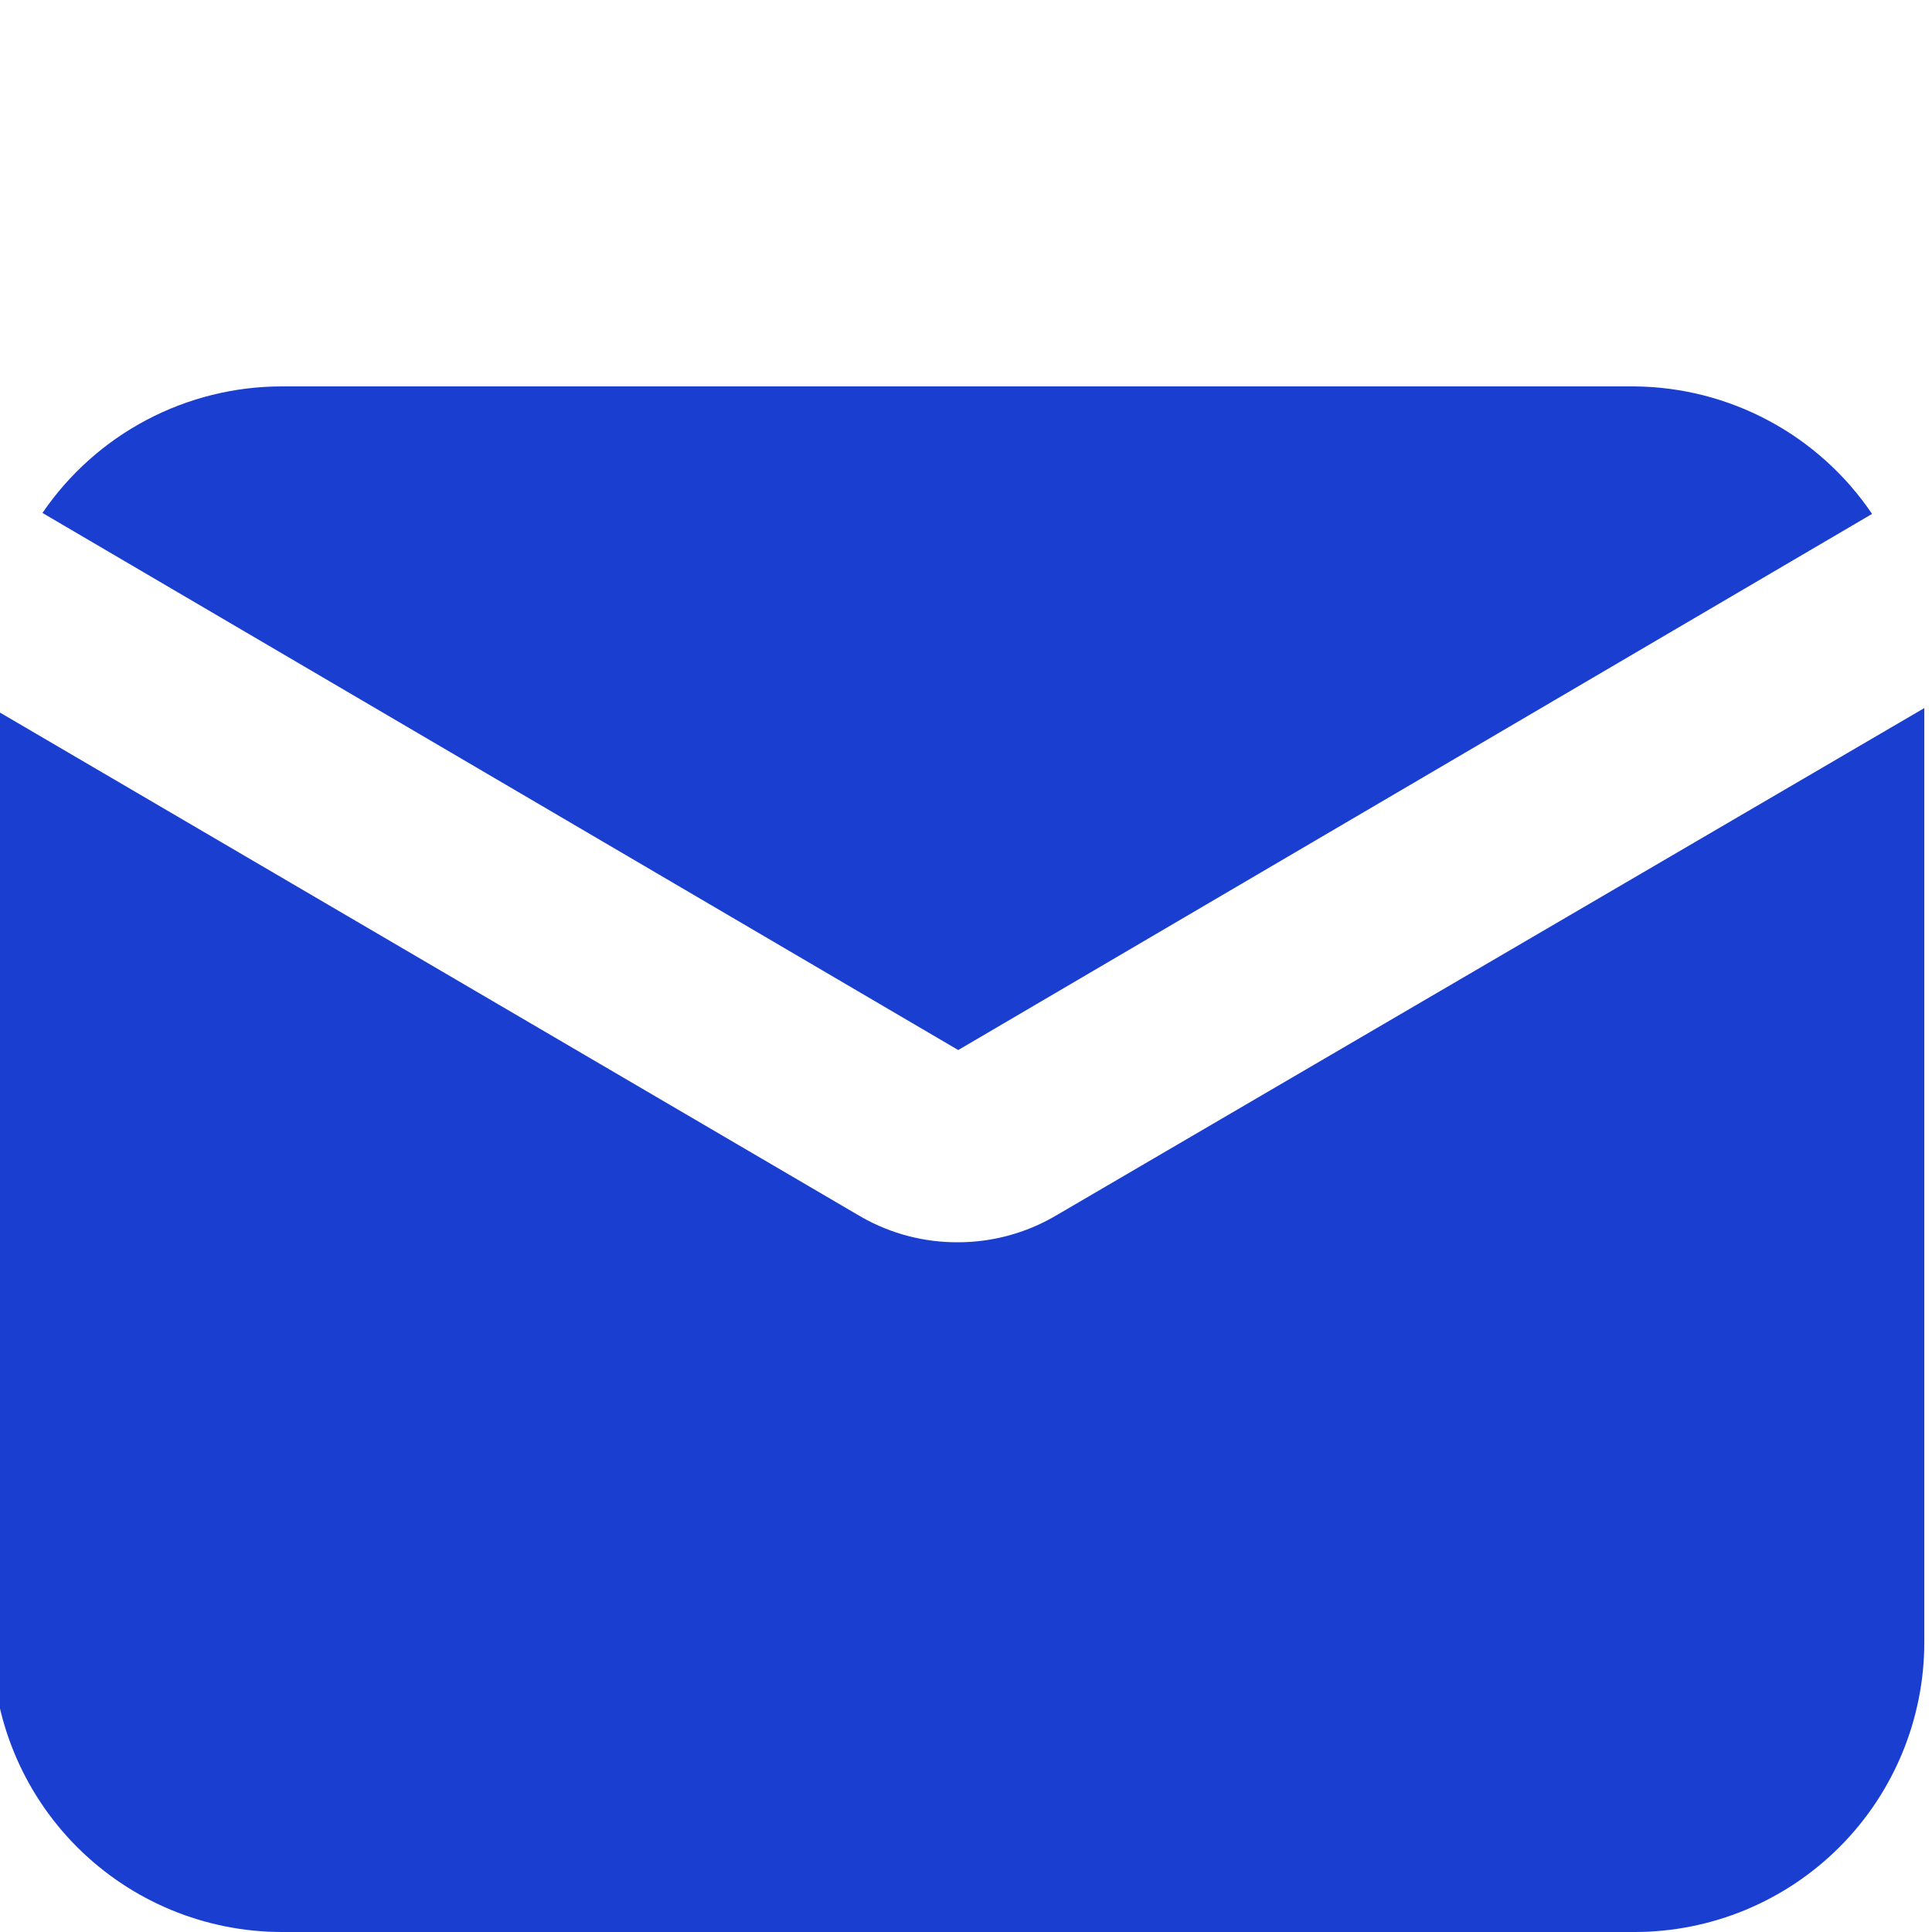 <?xml version="1.0" encoding="UTF-8"?> <svg xmlns="http://www.w3.org/2000/svg" width="150" height="150" viewBox="0 0 150 150" fill="none"> <g clip-path="url(#clip0_1297_374)"> <path d="M74.397 81.525L145.347 39.9C143.304 36.878 140.558 34.398 137.344 32.673C134.13 30.948 130.544 30.031 126.897 30H21.897C18.231 29.998 14.62 30.893 11.378 32.605C8.136 34.317 5.362 36.796 3.297 39.825L74.397 81.525Z" fill="#1A3ED0"></path> <path d="M81.902 94.425C79.624 95.747 77.037 96.445 74.402 96.45C71.775 96.468 69.188 95.796 66.902 94.5L-0.598 54.975V127.5C-0.598 133.467 1.773 139.19 5.992 143.41C10.212 147.63 15.935 150 21.902 150H126.902C132.87 150 138.593 147.63 142.812 143.41C147.032 139.19 149.402 133.467 149.402 127.5V54.975L81.902 94.425Z" fill="#1A3ED0"></path> </g> <defs> <clipPath id="clip0_1297_374"> <rect width="150" height="150" fill="white"></rect> </clipPath> </defs> </svg> 
